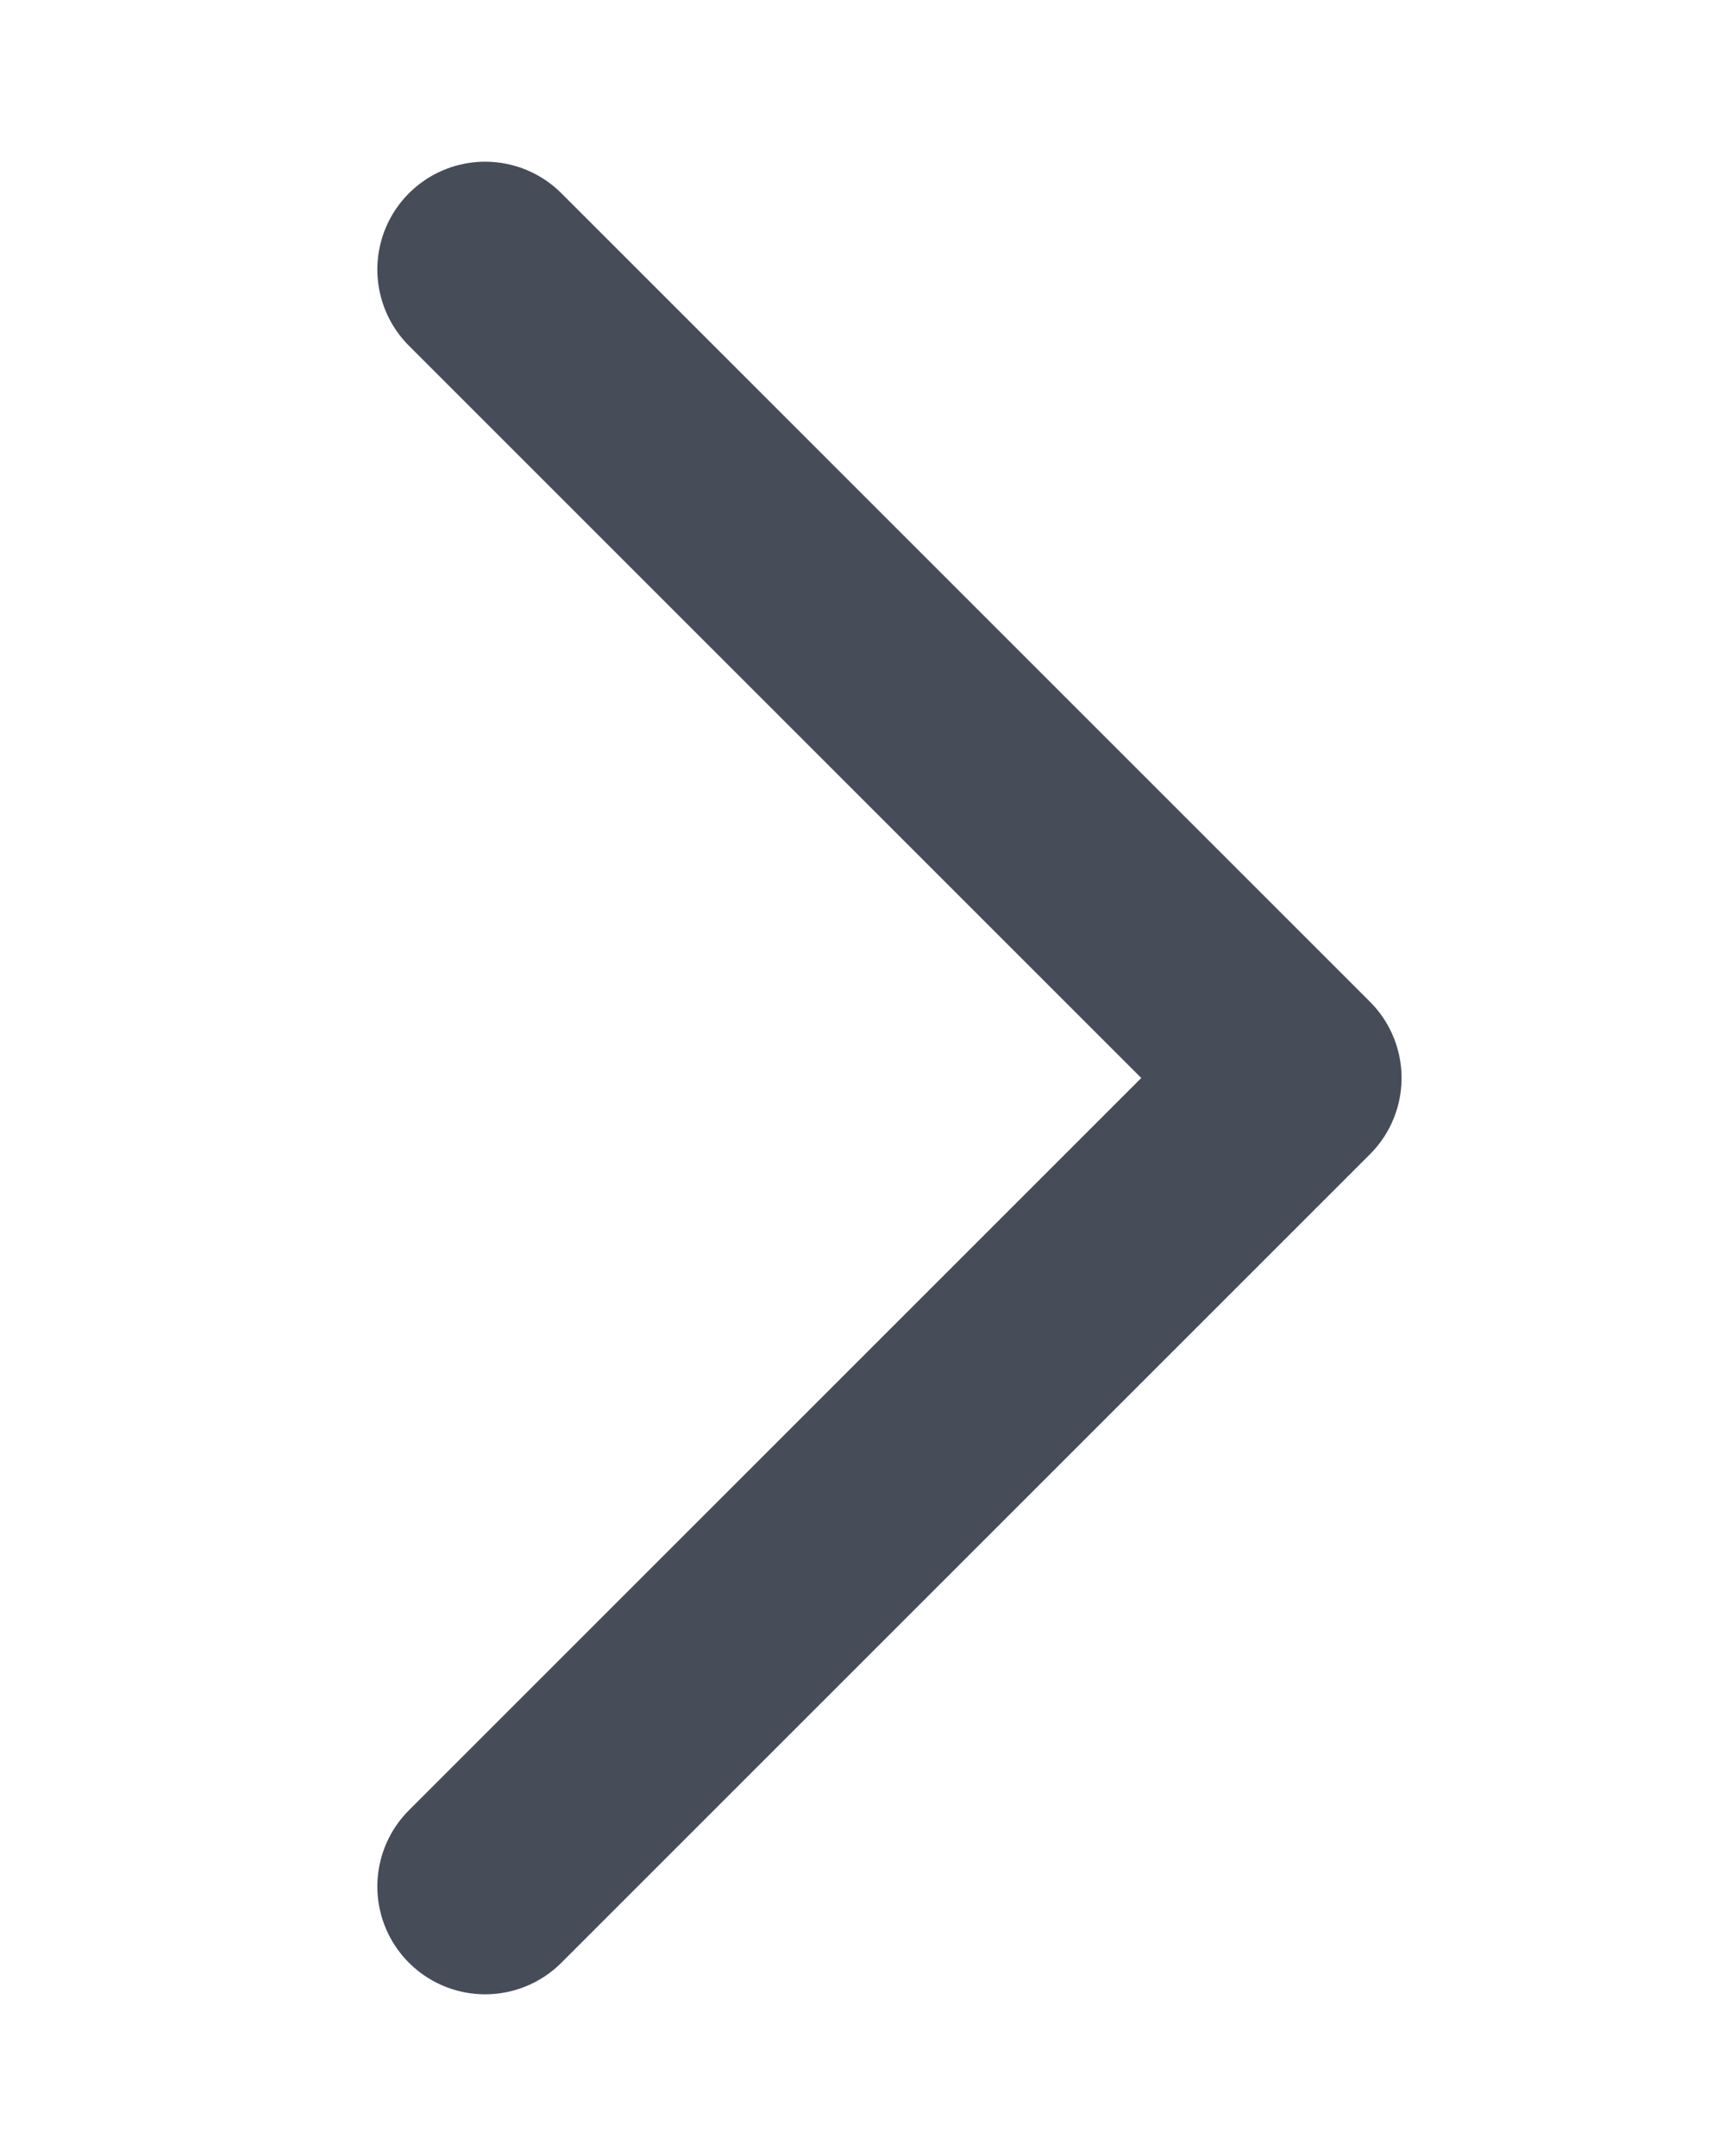 <svg xmlns="http://www.w3.org/2000/svg" width="8" height="10" fill="none"><path stroke="#474C59" stroke-linecap="round" stroke-linejoin="round" stroke-miterlimit="10" d="M2.25 1.25 6 5 2.25 8.75"/></svg>